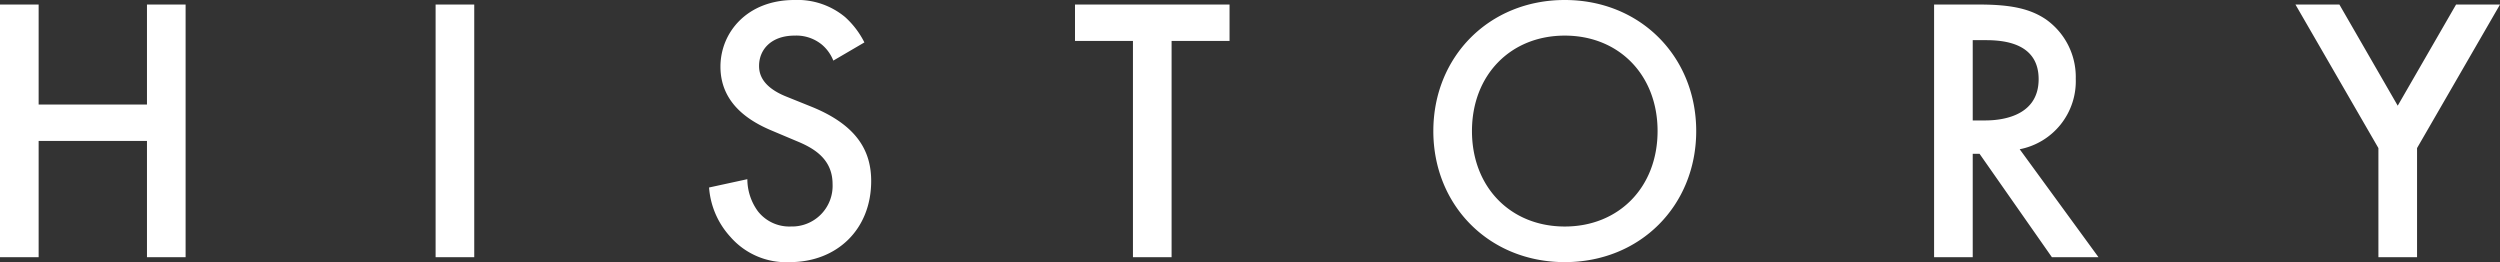 <svg xmlns="http://www.w3.org/2000/svg" width="442.2" height="46.364" viewBox="0 0 442.2 46.364">
  <rect x="0" y="0" width="442.2" height="46.364" fill="#333333" stroke="none"/>
  <g id="history_title" transform="translate(-733.357 -287.128)">
    <path id="パス_172" data-name="パス 172" d="M-211.586-44.689h-6.834V0h6.834V-20.569h19.162V0h6.834V-44.689h-6.834V-27h-19.162Zm70.216,0V0h6.834V-44.689Zm75.844,6.7a15.222,15.222,0,0,0-3.417-4.489,13.178,13.178,0,0,0-8.978-3.015c-8.375,0-13.065,5.762-13.065,11.792,0,6.7,5.427,9.782,9.112,11.323l4.288,1.809c2.948,1.206,6.432,3.082,6.432,7.638a7.18,7.18,0,0,1-7.37,7.5,7.051,7.051,0,0,1-5.829-2.68A9.651,9.651,0,0,1-86.229-13.8L-93-12.328a14.468,14.468,0,0,0,3.752,8.71A13.075,13.075,0,0,0-78.725.871c8.375,0,14.4-5.829,14.4-14.338,0-5.092-2.278-9.782-10.519-13.132l-4.489-1.809c-4.355-1.742-4.824-4.087-4.824-5.427,0-2.881,2.144-5.36,6.3-5.36a7.126,7.126,0,0,1,4.824,1.608,7.1,7.1,0,0,1,2.01,2.814Zm64.588-.268v-6.432H-28.274v6.432h10.251V0h6.834V-38.257Zm59.295-7.236c-13.4,0-23.249,10.05-23.249,23.182S44.957.871,58.357.871,81.606-9.179,81.606-22.311,71.757-45.493,58.357-45.493Zm0,40.066c-9.581,0-16.415-6.968-16.415-16.884s6.834-16.884,16.415-16.884,16.415,6.968,16.415,16.884S67.938-5.427,58.357-5.427Zm65.325-39.262V0h6.834V-18.291h1.206L144.519,0h8.241L138.824-19.095a12.256,12.256,0,0,0,9.916-12.462,12.469,12.469,0,0,0-5.293-10.519c-2.881-1.943-6.365-2.613-11.792-2.613Zm6.834,6.3h2.345c3.35,0,9.313.6,9.313,6.9,0,7.1-7.638,7.3-9.514,7.3h-2.144ZM202.273,0h6.834V-19.3L223.78-44.689h-7.772L205.69-26.8,195.372-44.689H187.6L202.273-19.3Z" transform="translate(951.777 332.621)" fill="#fff"/>
  </g>
</svg>
